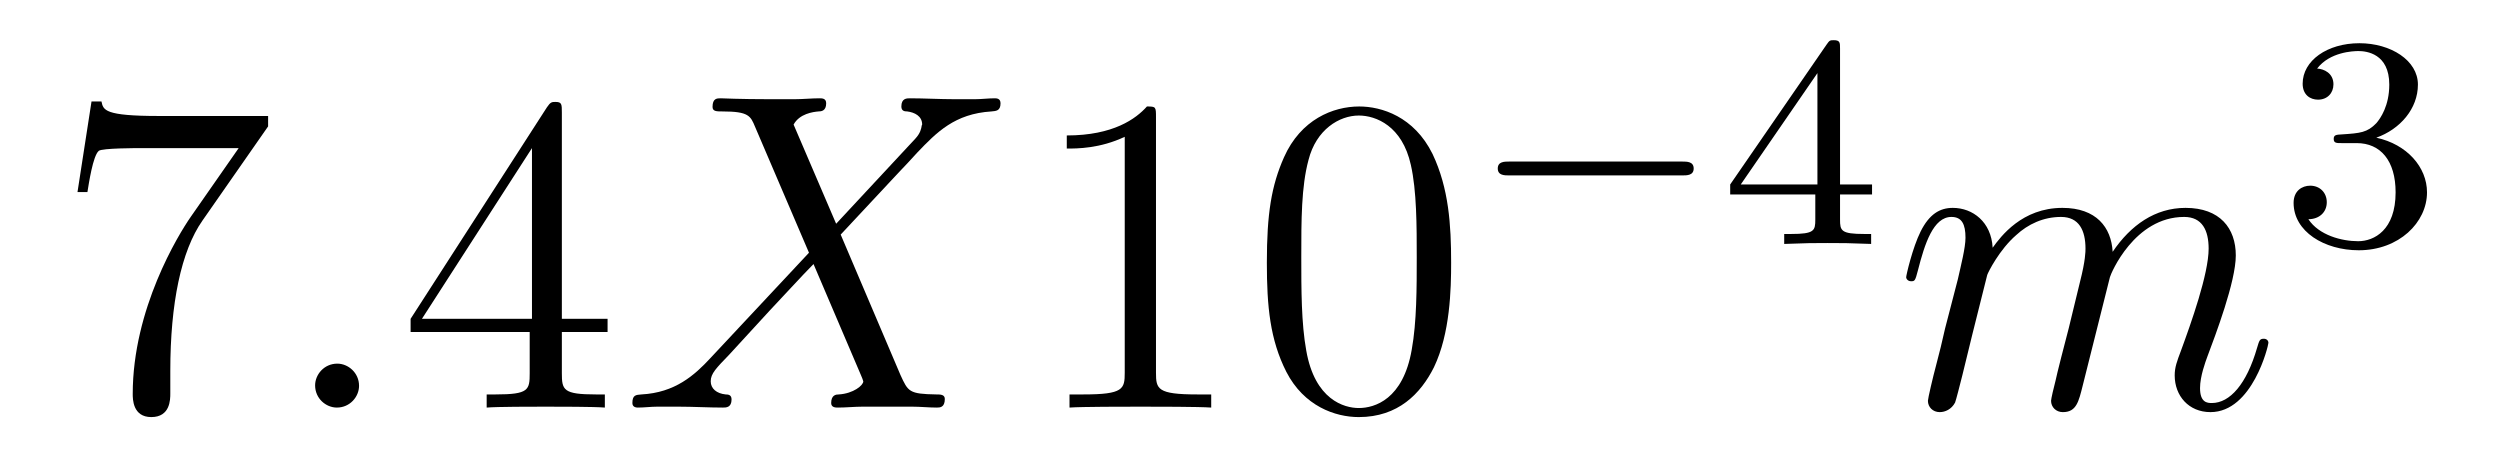 <?xml version='1.0' encoding='UTF-8'?>
<!-- This file was generated by dvisvgm 2.11.1 -->
<svg version='1.1' xmlns='http://www.w3.org/2000/svg' xmlns:xlink='http://www.w3.org/1999/xlink' width='66pt' height='12pt' viewBox='0 -12 66 12'>
<g id='page1'>
<g transform='matrix(1 0 0 -1 -127 653)'>
<path d='M134.078 661.663V661.938H131.197C129.751 661.938 129.727 662.094 129.679 662.321H129.416L129.046 659.93H129.308C129.344 660.145 129.452 660.887 129.608 661.018C129.703 661.09 130.6 661.09 130.767 661.09H133.301L132.034 659.273C131.711 658.807 130.504 656.846 130.504 654.599C130.504 654.467 130.504 653.989 130.994 653.989C131.496 653.989 131.496 654.455 131.496 654.611V655.208C131.496 656.989 131.783 658.376 132.345 659.177L134.078 661.663Z'/>
<path d='M136.479 654.814C136.479 655.16 136.191 655.4 135.905 655.4C135.558 655.4 135.319 655.113 135.319 654.826C135.319 654.479 135.606 654.24 135.893 654.24C136.239 654.24 136.479 654.527 136.479 654.814Z'/>
<path d='M141.833 662.022C141.833 662.249 141.833 662.309 141.665 662.309C141.57 662.309 141.534 662.309 141.438 662.166L137.84 656.583V656.236H140.984V655.148C140.984 654.706 140.96 654.587 140.087 654.587H139.848V654.24C140.123 654.264 141.068 654.264 141.402 654.264S142.693 654.264 142.968 654.24V654.587H142.729C141.868 654.587 141.833 654.706 141.833 655.148V656.236H143.04V656.583H141.833V662.022ZM141.044 661.09V656.583H138.139L141.044 661.09Z'/>
<path d='M149.074 659.093L147.951 661.711C148.106 661.998 148.464 662.046 148.608 662.058C148.68 662.058 148.811 662.07 148.811 662.273C148.811 662.405 148.704 662.405 148.632 662.405C148.429 662.405 148.19 662.381 147.986 662.381H147.293C146.564 662.381 146.038 662.405 146.026 662.405C145.93 662.405 145.811 662.405 145.811 662.178C145.811 662.058 145.918 662.058 146.074 662.058C146.767 662.058 146.815 661.938 146.934 661.652L148.357 658.328L145.763 655.555C145.333 655.089 144.819 654.634 143.934 654.587C143.79 654.575 143.695 654.575 143.695 654.36C143.695 654.324 143.707 654.24 143.838 654.24C144.006 654.24 144.185 654.264 144.352 654.264H144.914C145.297 654.264 145.715 654.24 146.086 654.24C146.169 654.24 146.313 654.24 146.313 654.455C146.313 654.575 146.229 654.587 146.157 654.587C145.918 654.611 145.763 654.742 145.763 654.933C145.763 655.137 145.906 655.28 146.253 655.639L147.317 656.798C147.58 657.073 148.214 657.767 148.477 658.029L149.732 655.089C149.744 655.065 149.791 654.945 149.791 654.933C149.791 654.826 149.529 654.611 149.146 654.587C149.074 654.587 148.943 654.575 148.943 654.36C148.943 654.24 149.062 654.24 149.122 654.24C149.325 654.24 149.565 654.264 149.768 654.264H151.083C151.298 654.264 151.525 654.24 151.728 654.24C151.812 654.24 151.943 654.24 151.943 654.467C151.943 654.587 151.824 654.587 151.716 654.587C150.999 654.599 150.975 654.658 150.772 655.101L149.194 658.807L150.712 660.432C150.831 660.552 151.106 660.851 151.214 660.97C151.728 661.508 152.206 661.998 153.174 662.058C153.294 662.07 153.414 662.07 153.414 662.273C153.414 662.405 153.306 662.405 153.258 662.405C153.091 662.405 152.911 662.381 152.744 662.381H152.194C151.812 662.381 151.393 662.405 151.023 662.405C150.939 662.405 150.796 662.405 150.796 662.189C150.796 662.07 150.879 662.058 150.951 662.058C151.142 662.034 151.345 661.938 151.345 661.711L151.334 661.687C151.322 661.604 151.298 661.484 151.166 661.341L149.074 659.093Z'/>
<path d='M157.518 661.902C157.518 662.178 157.518 662.189 157.279 662.189C156.992 661.867 156.394 661.424 155.163 661.424V661.078C155.438 661.078 156.035 661.078 156.693 661.388V655.16C156.693 654.73 156.657 654.587 155.605 654.587H155.235V654.24C155.557 654.264 156.717 654.264 157.111 654.264C157.506 654.264 158.653 654.264 158.976 654.24V654.587H158.605C157.554 654.587 157.518 654.73 157.518 655.16V661.902ZM165.31 658.065C165.31 659.058 165.25 660.026 164.82 660.934C164.33 661.927 163.469 662.189 162.884 662.189C162.19 662.189 161.341 661.843 160.899 660.851C160.564 660.097 160.445 659.356 160.445 658.065C160.445 656.906 160.529 656.033 160.959 655.184C161.425 654.276 162.25 653.989 162.872 653.989C163.912 653.989 164.509 654.611 164.856 655.304C165.286 656.2 165.31 657.372 165.31 658.065ZM162.872 654.228C162.489 654.228 161.712 654.443 161.485 655.746C161.354 656.463 161.354 657.372 161.354 658.209C161.354 659.189 161.354 660.073 161.545 660.779C161.748 661.58 162.358 661.95 162.872 661.95C163.326 661.95 164.019 661.675 164.246 660.648C164.402 659.966 164.402 659.022 164.402 658.209C164.402 657.408 164.402 656.499 164.27 655.77C164.043 654.455 163.29 654.228 162.872 654.228Z'/>
<path d='M171.41 660.369C171.537 660.369 171.713 660.369 171.713 660.552C171.713 660.735 171.537 660.735 171.41 660.735H166.844C166.717 660.735 166.541 660.735 166.541 660.552C166.541 660.369 166.717 660.369 166.844 660.369H171.41Z'/>
<path d='M175.577 663.716C175.577 663.875 175.577 663.939 175.41 663.939C175.306 663.939 175.298 663.931 175.219 663.819L172.677 660.13V659.867H174.924V659.205C174.924 658.911 174.9 658.823 174.286 658.823H174.103V658.56C174.78 658.584 174.796 658.584 175.251 658.584C175.704 658.584 175.72 658.584 176.398 658.56V658.823H176.214C175.601 658.823 175.577 658.911 175.577 659.205V659.867H176.422V660.13H175.577V663.716ZM174.98 663.07V660.13H172.956L174.98 663.07Z'/>
<path d='M179.463 657.742C179.487 657.814 179.785 658.412 180.228 658.794C180.538 659.081 180.945 659.273 181.411 659.273C181.889 659.273 182.057 658.914 182.057 658.436C182.057 658.364 182.057 658.125 181.913 657.563L181.614 656.332C181.519 655.973 181.292 655.089 181.268 654.957C181.22 654.778 181.148 654.467 181.148 654.419C181.148 654.252 181.28 654.12 181.459 654.12C181.818 654.12 181.877 654.395 181.985 654.826L182.702 657.683C182.726 657.778 183.348 659.273 184.662 659.273C185.141 659.273 185.308 658.914 185.308 658.436C185.308 657.767 184.842 656.463 184.579 655.746C184.471 655.459 184.412 655.304 184.412 655.089C184.412 654.551 184.782 654.12 185.356 654.12C186.468 654.12 186.886 655.878 186.886 655.949C186.886 656.009 186.838 656.057 186.767 656.057C186.659 656.057 186.647 656.021 186.587 655.818C186.312 654.862 185.87 654.36 185.392 654.36C185.272 654.36 185.081 654.372 185.081 654.754C185.081 655.065 185.224 655.447 185.272 655.579C185.487 656.152 186.025 657.563 186.025 658.257C186.025 658.974 185.607 659.512 184.698 659.512C183.897 659.512 183.252 659.058 182.774 658.352C182.738 658.998 182.343 659.512 181.447 659.512C180.383 659.512 179.821 658.759 179.606 658.46C179.57 659.141 179.08 659.512 178.554 659.512C178.208 659.512 177.933 659.344 177.705 658.89C177.49 658.46 177.323 657.731 177.323 657.683C177.323 657.635 177.371 657.575 177.454 657.575C177.55 657.575 177.562 657.587 177.633 657.862C177.813 658.567 178.04 659.273 178.518 659.273C178.793 659.273 178.889 659.081 178.889 658.723C178.889 658.46 178.769 657.993 178.686 657.623L178.351 656.332C178.303 656.105 178.172 655.567 178.112 655.352C178.028 655.041 177.897 654.479 177.897 654.419C177.897 654.252 178.028 654.12 178.208 654.12C178.351 654.12 178.518 654.192 178.614 654.372C178.638 654.431 178.745 654.85 178.805 655.089L179.068 656.165L179.463 657.742Z'/>
<path d='M189.216 661.222C189.846 661.222 190.244 660.759 190.244 659.922C190.244 658.927 189.678 658.632 189.256 658.632C188.817 658.632 188.22 658.791 187.941 659.213C188.228 659.213 188.427 659.397 188.427 659.66C188.427 659.915 188.244 660.098 187.989 660.098C187.774 660.098 187.551 659.962 187.551 659.644C187.551 658.887 188.363 658.393 189.272 658.393C190.332 658.393 191.073 659.126 191.073 659.922C191.073 660.584 190.547 661.19 189.734 661.365C190.363 661.588 190.833 662.13 190.833 662.767C190.833 663.405 190.117 663.859 189.288 663.859C188.435 663.859 187.79 663.397 187.79 662.791C187.79 662.496 187.989 662.369 188.196 662.369C188.443 662.369 188.603 662.544 188.603 662.775C188.603 663.07 188.348 663.182 188.172 663.19C188.507 663.628 189.12 663.652 189.264 663.652C189.471 663.652 190.077 663.588 190.077 662.767C190.077 662.209 189.846 661.875 189.734 661.747C189.495 661.5 189.312 661.484 188.826 661.452C188.674 661.445 188.61 661.437 188.61 661.333C188.61 661.222 188.682 661.222 188.817 661.222H189.216Z'/>
</g>
</g>
</svg>